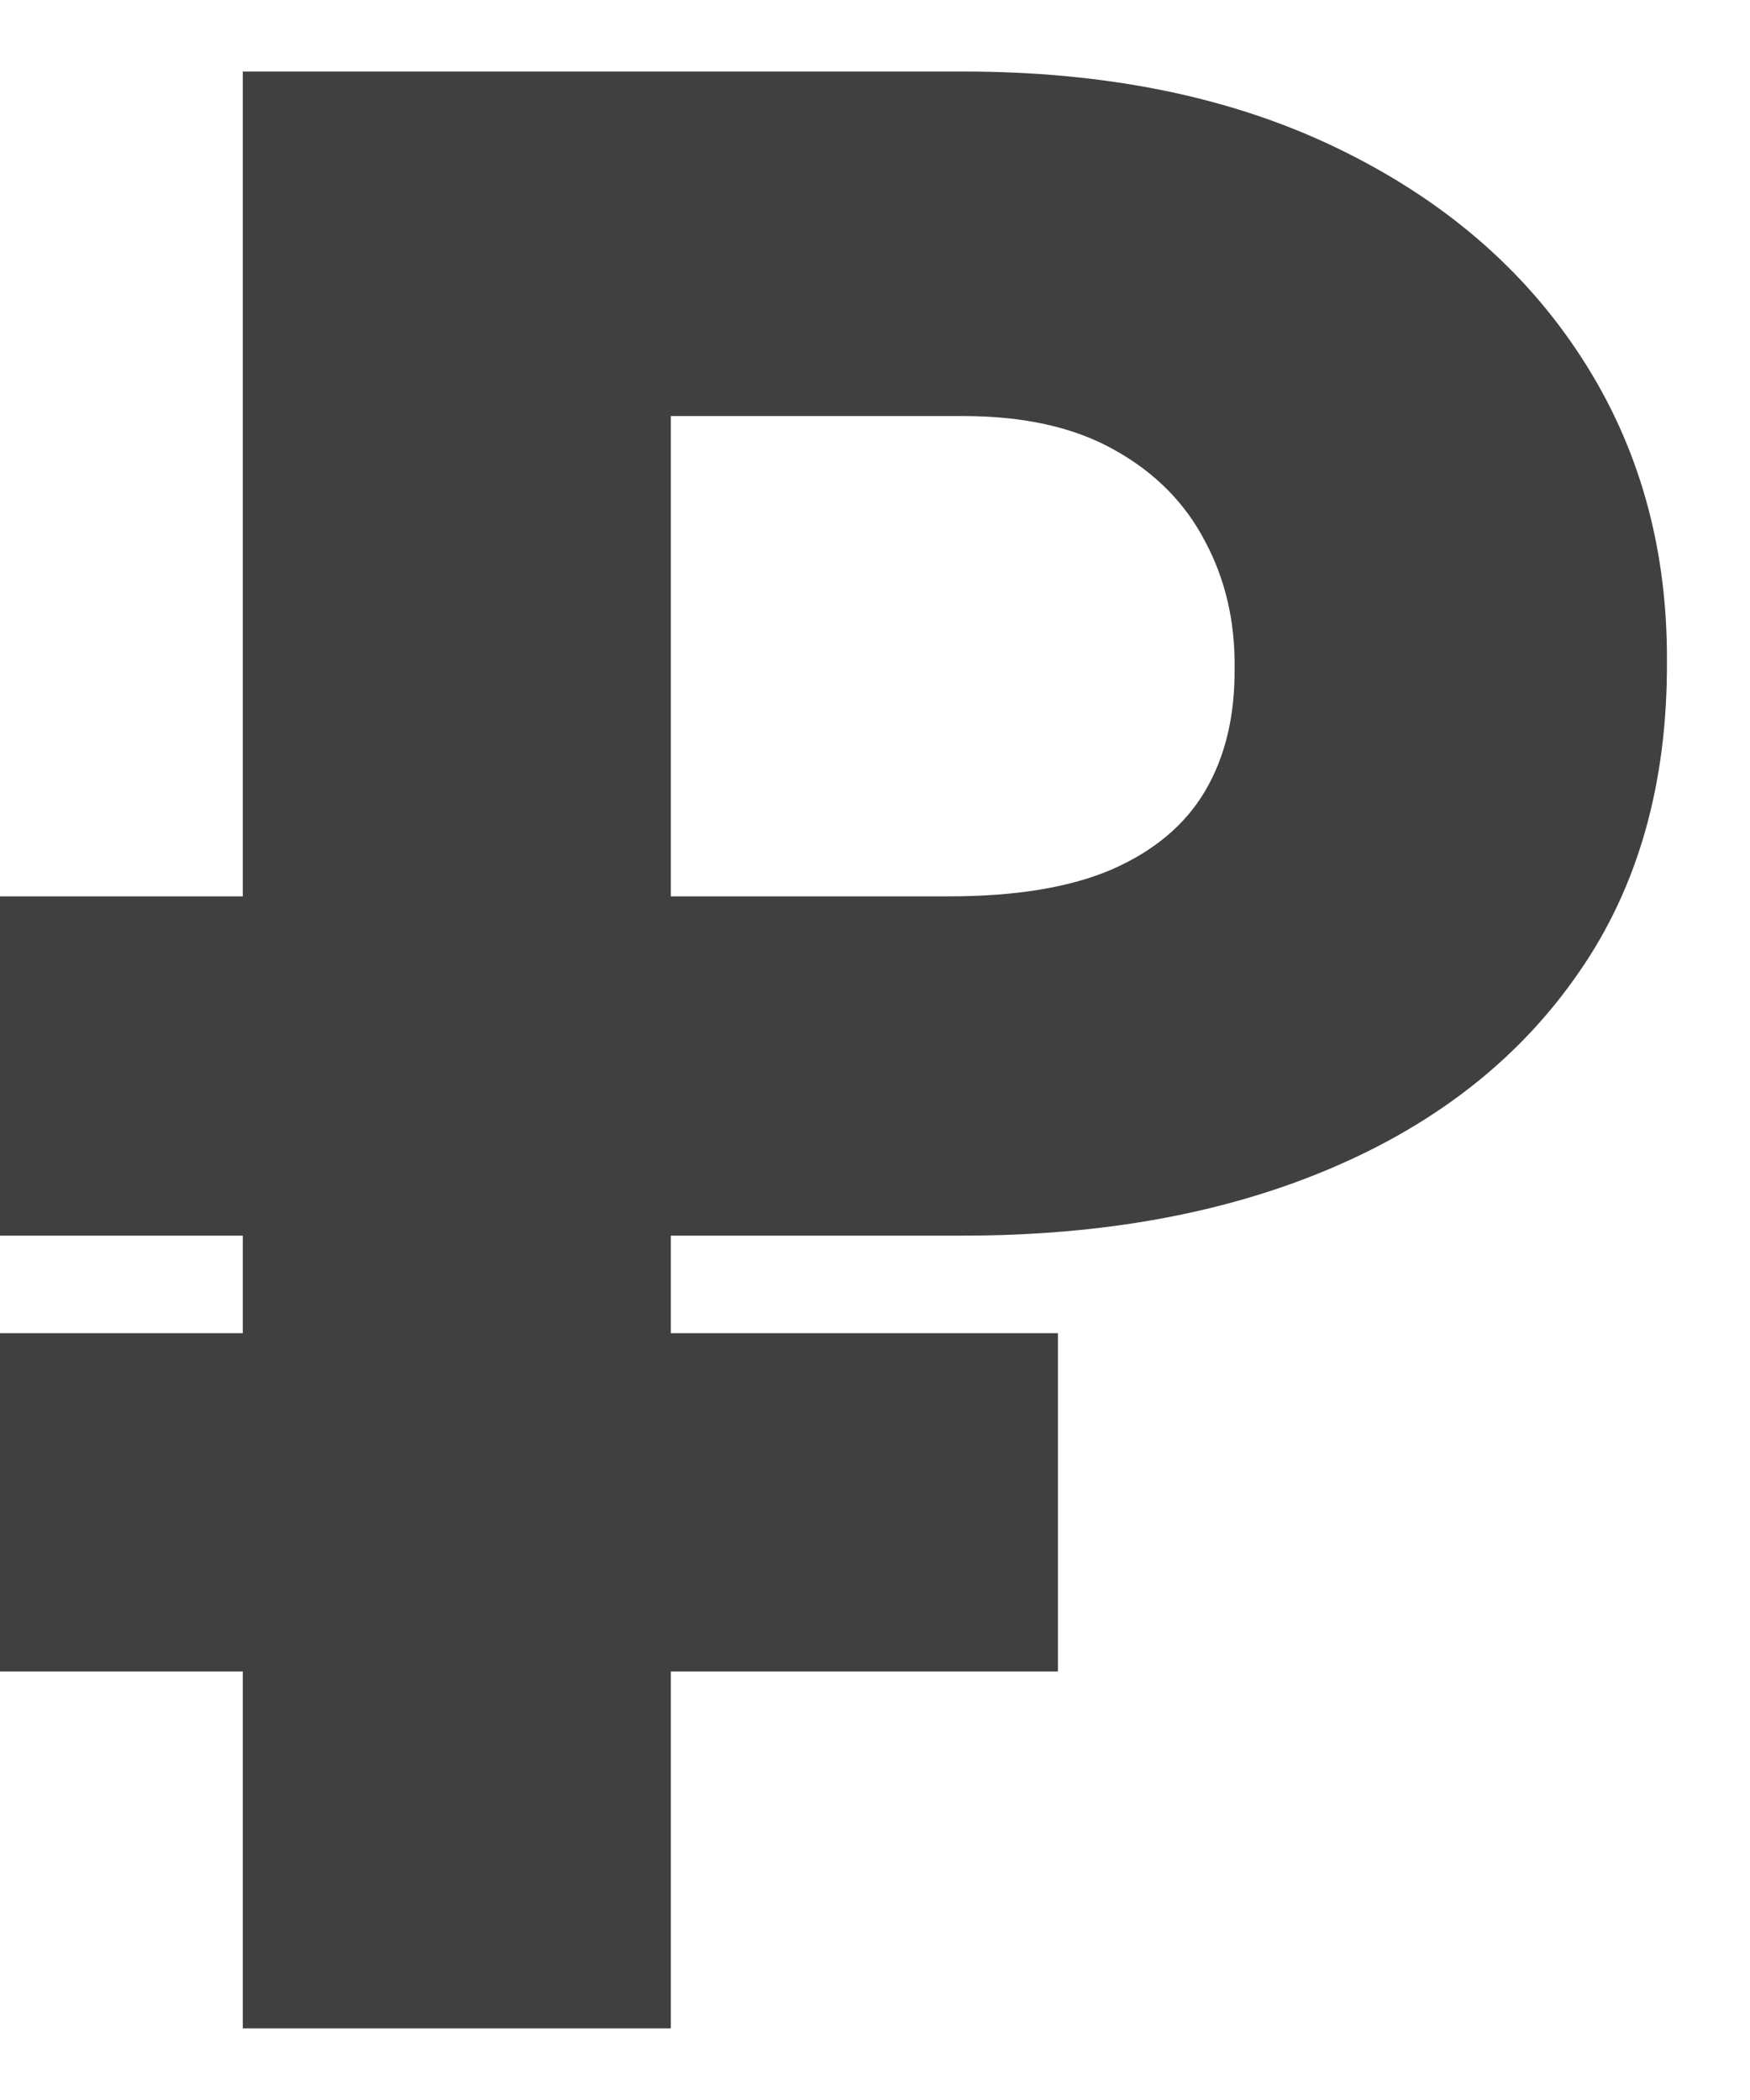<svg width="15" height="18" viewBox="0 0 15 18" fill="none" xmlns="http://www.w3.org/2000/svg">
<path d="M8.255 10.591H0V7.683H8.136C8.708 7.683 9.173 7.606 9.531 7.452C9.893 7.293 10.159 7.069 10.329 6.781C10.502 6.487 10.587 6.134 10.582 5.722C10.587 5.324 10.502 4.963 10.329 4.64C10.159 4.312 9.901 4.051 9.553 3.857C9.21 3.663 8.777 3.566 8.255 3.566H5.75V17.386H2.081V0.613H8.255C9.488 0.613 10.557 0.832 11.462 1.27C12.367 1.707 13.065 2.306 13.557 3.067C14.05 3.827 14.293 4.695 14.288 5.669C14.293 6.713 14.042 7.601 13.535 8.332C13.033 9.062 12.327 9.622 11.417 10.01C10.512 10.397 9.458 10.591 8.255 10.591ZM9.068 11.427V14.327H0V11.427H9.068Z" fill="#404040"/>
</svg>
